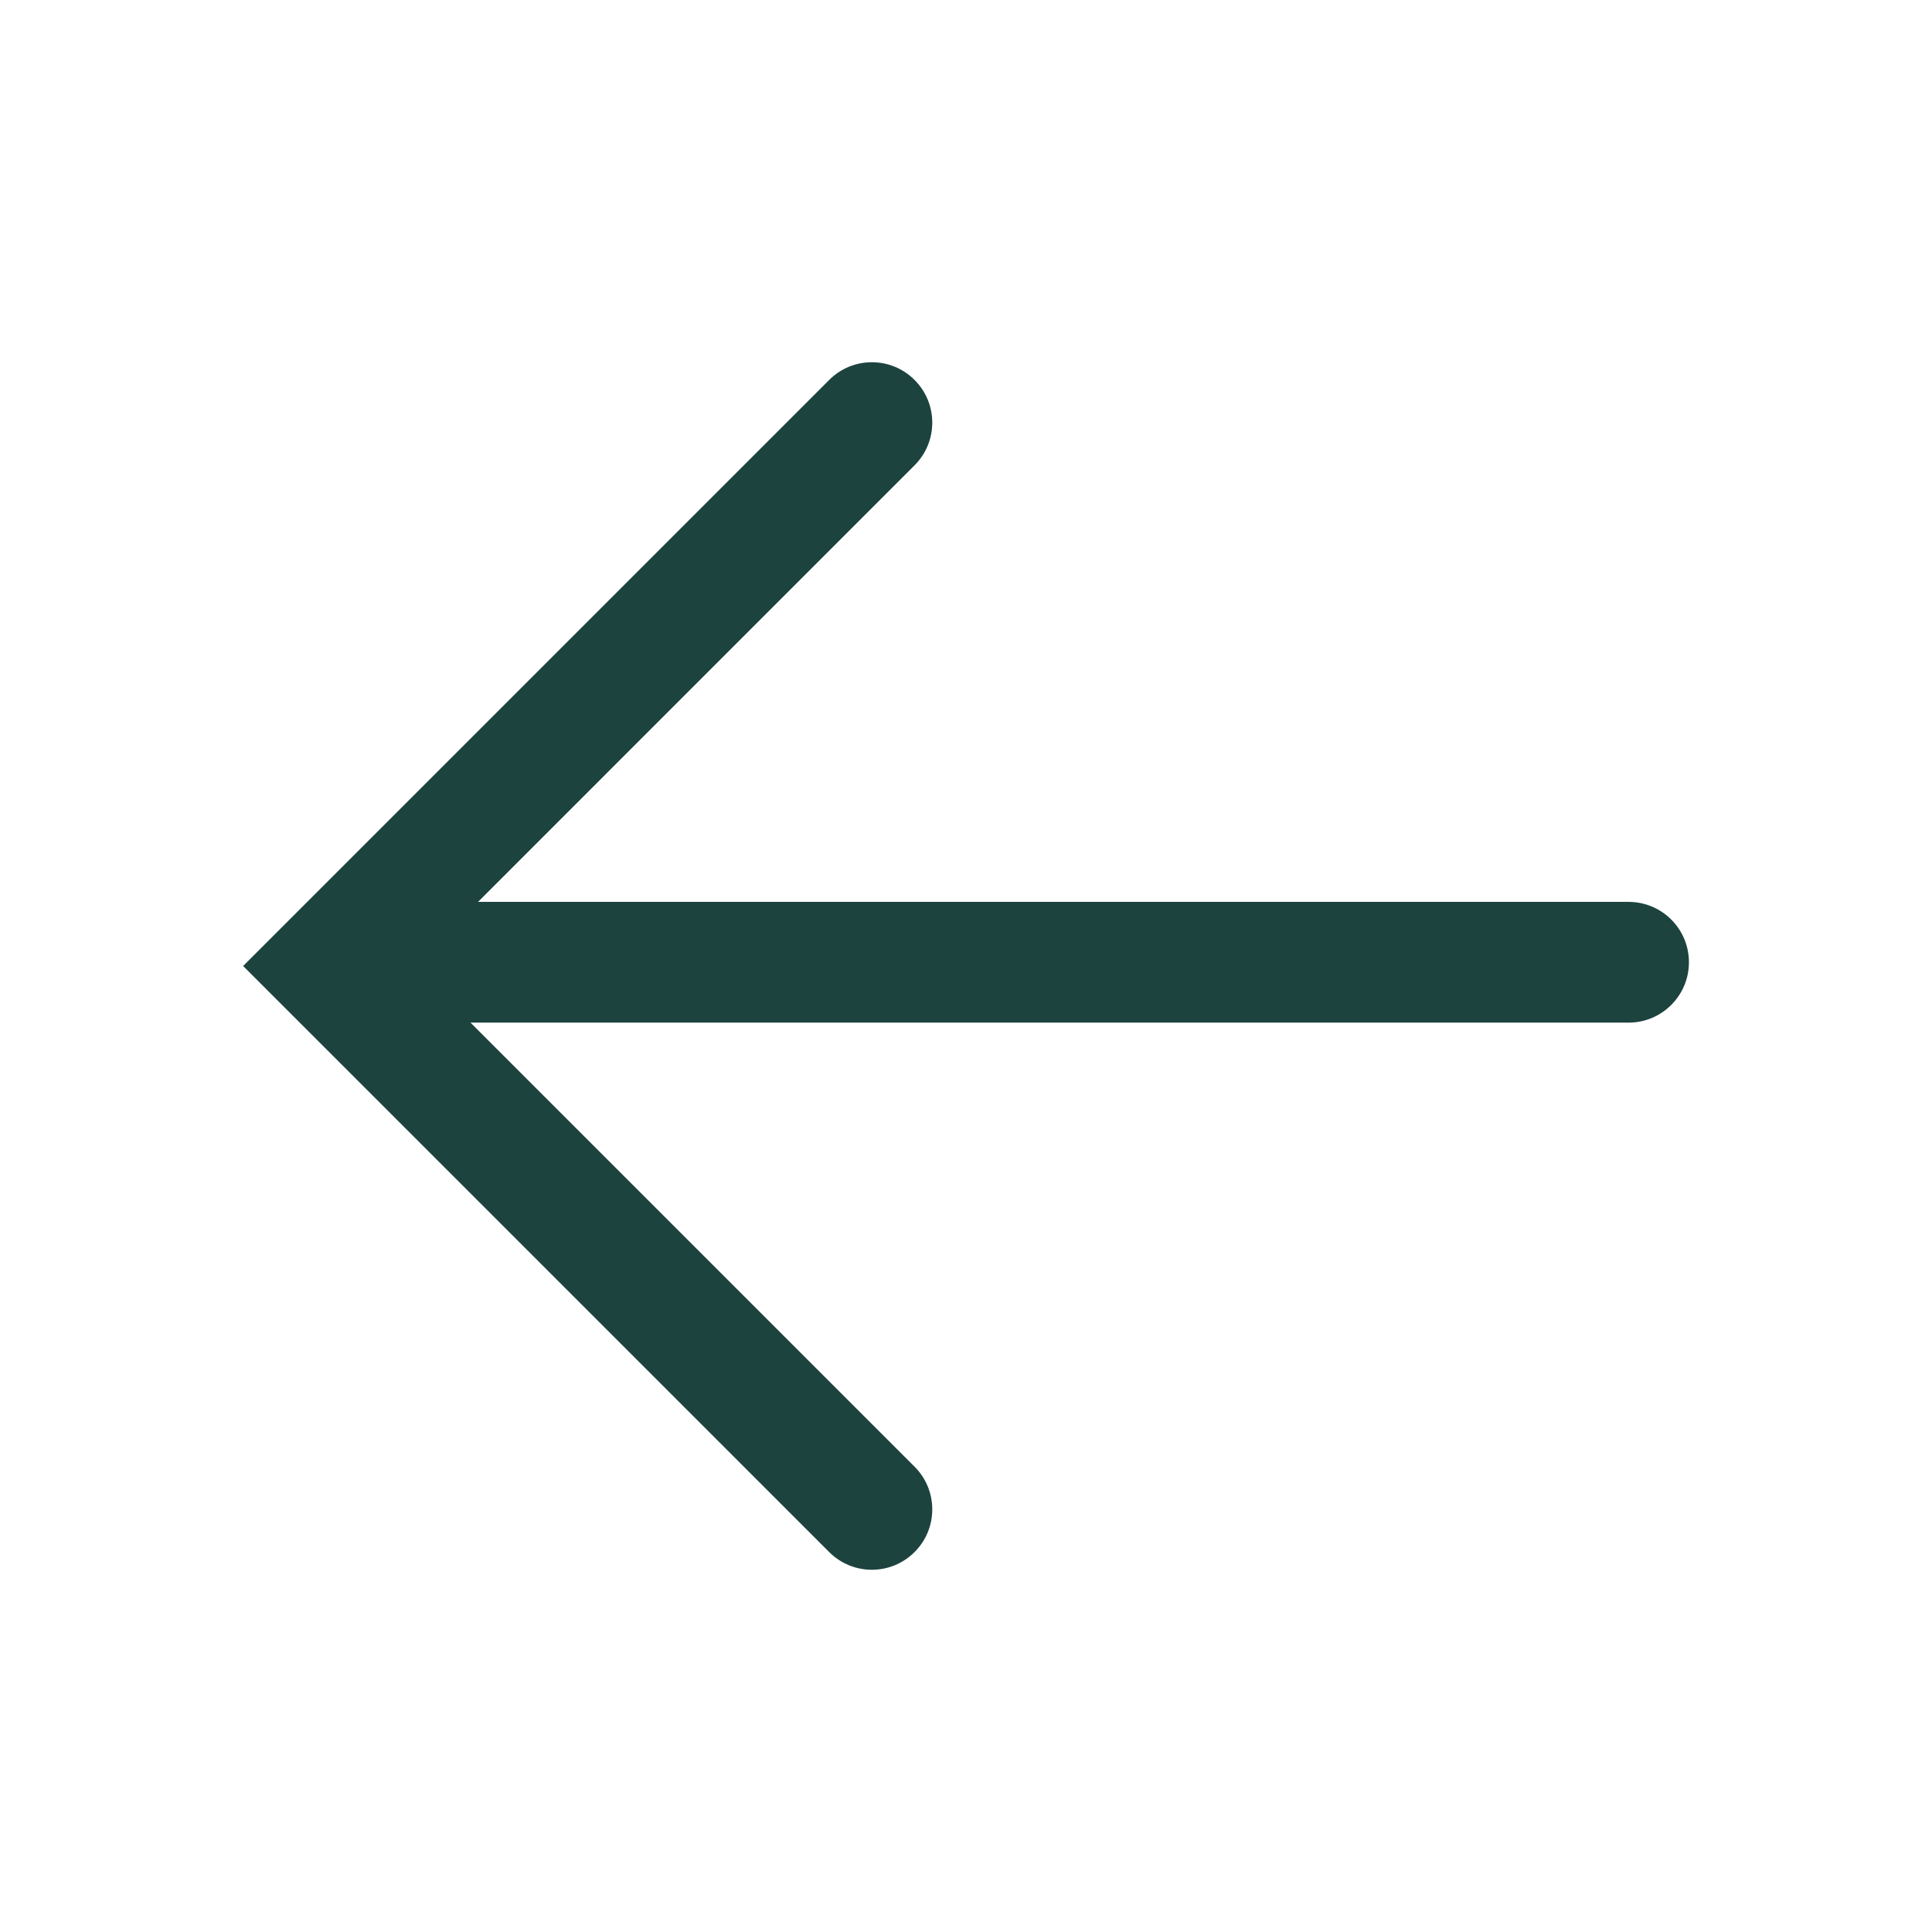 <svg width="32" height="32" viewBox="0 0 32 32" fill="none" xmlns="http://www.w3.org/2000/svg">
<path fill-rule="evenodd" clip-rule="evenodd" d="M13.734 25.707C14.124 26.098 14.758 26.098 15.148 25.707C15.539 25.317 15.539 24.683 15.148 24.293L7.793 16.938L26.974 16.938C27.526 16.938 27.974 16.49 27.974 15.938C27.974 15.385 27.526 14.938 26.974 14.938L7.918 14.938L15.148 7.707C15.539 7.317 15.539 6.683 15.148 6.293C14.758 5.902 14.124 5.902 13.734 6.293L4.734 15.293L4.027 16L4.734 16.707L13.734 25.707Z" fill="#1D433F"/>
</svg>
